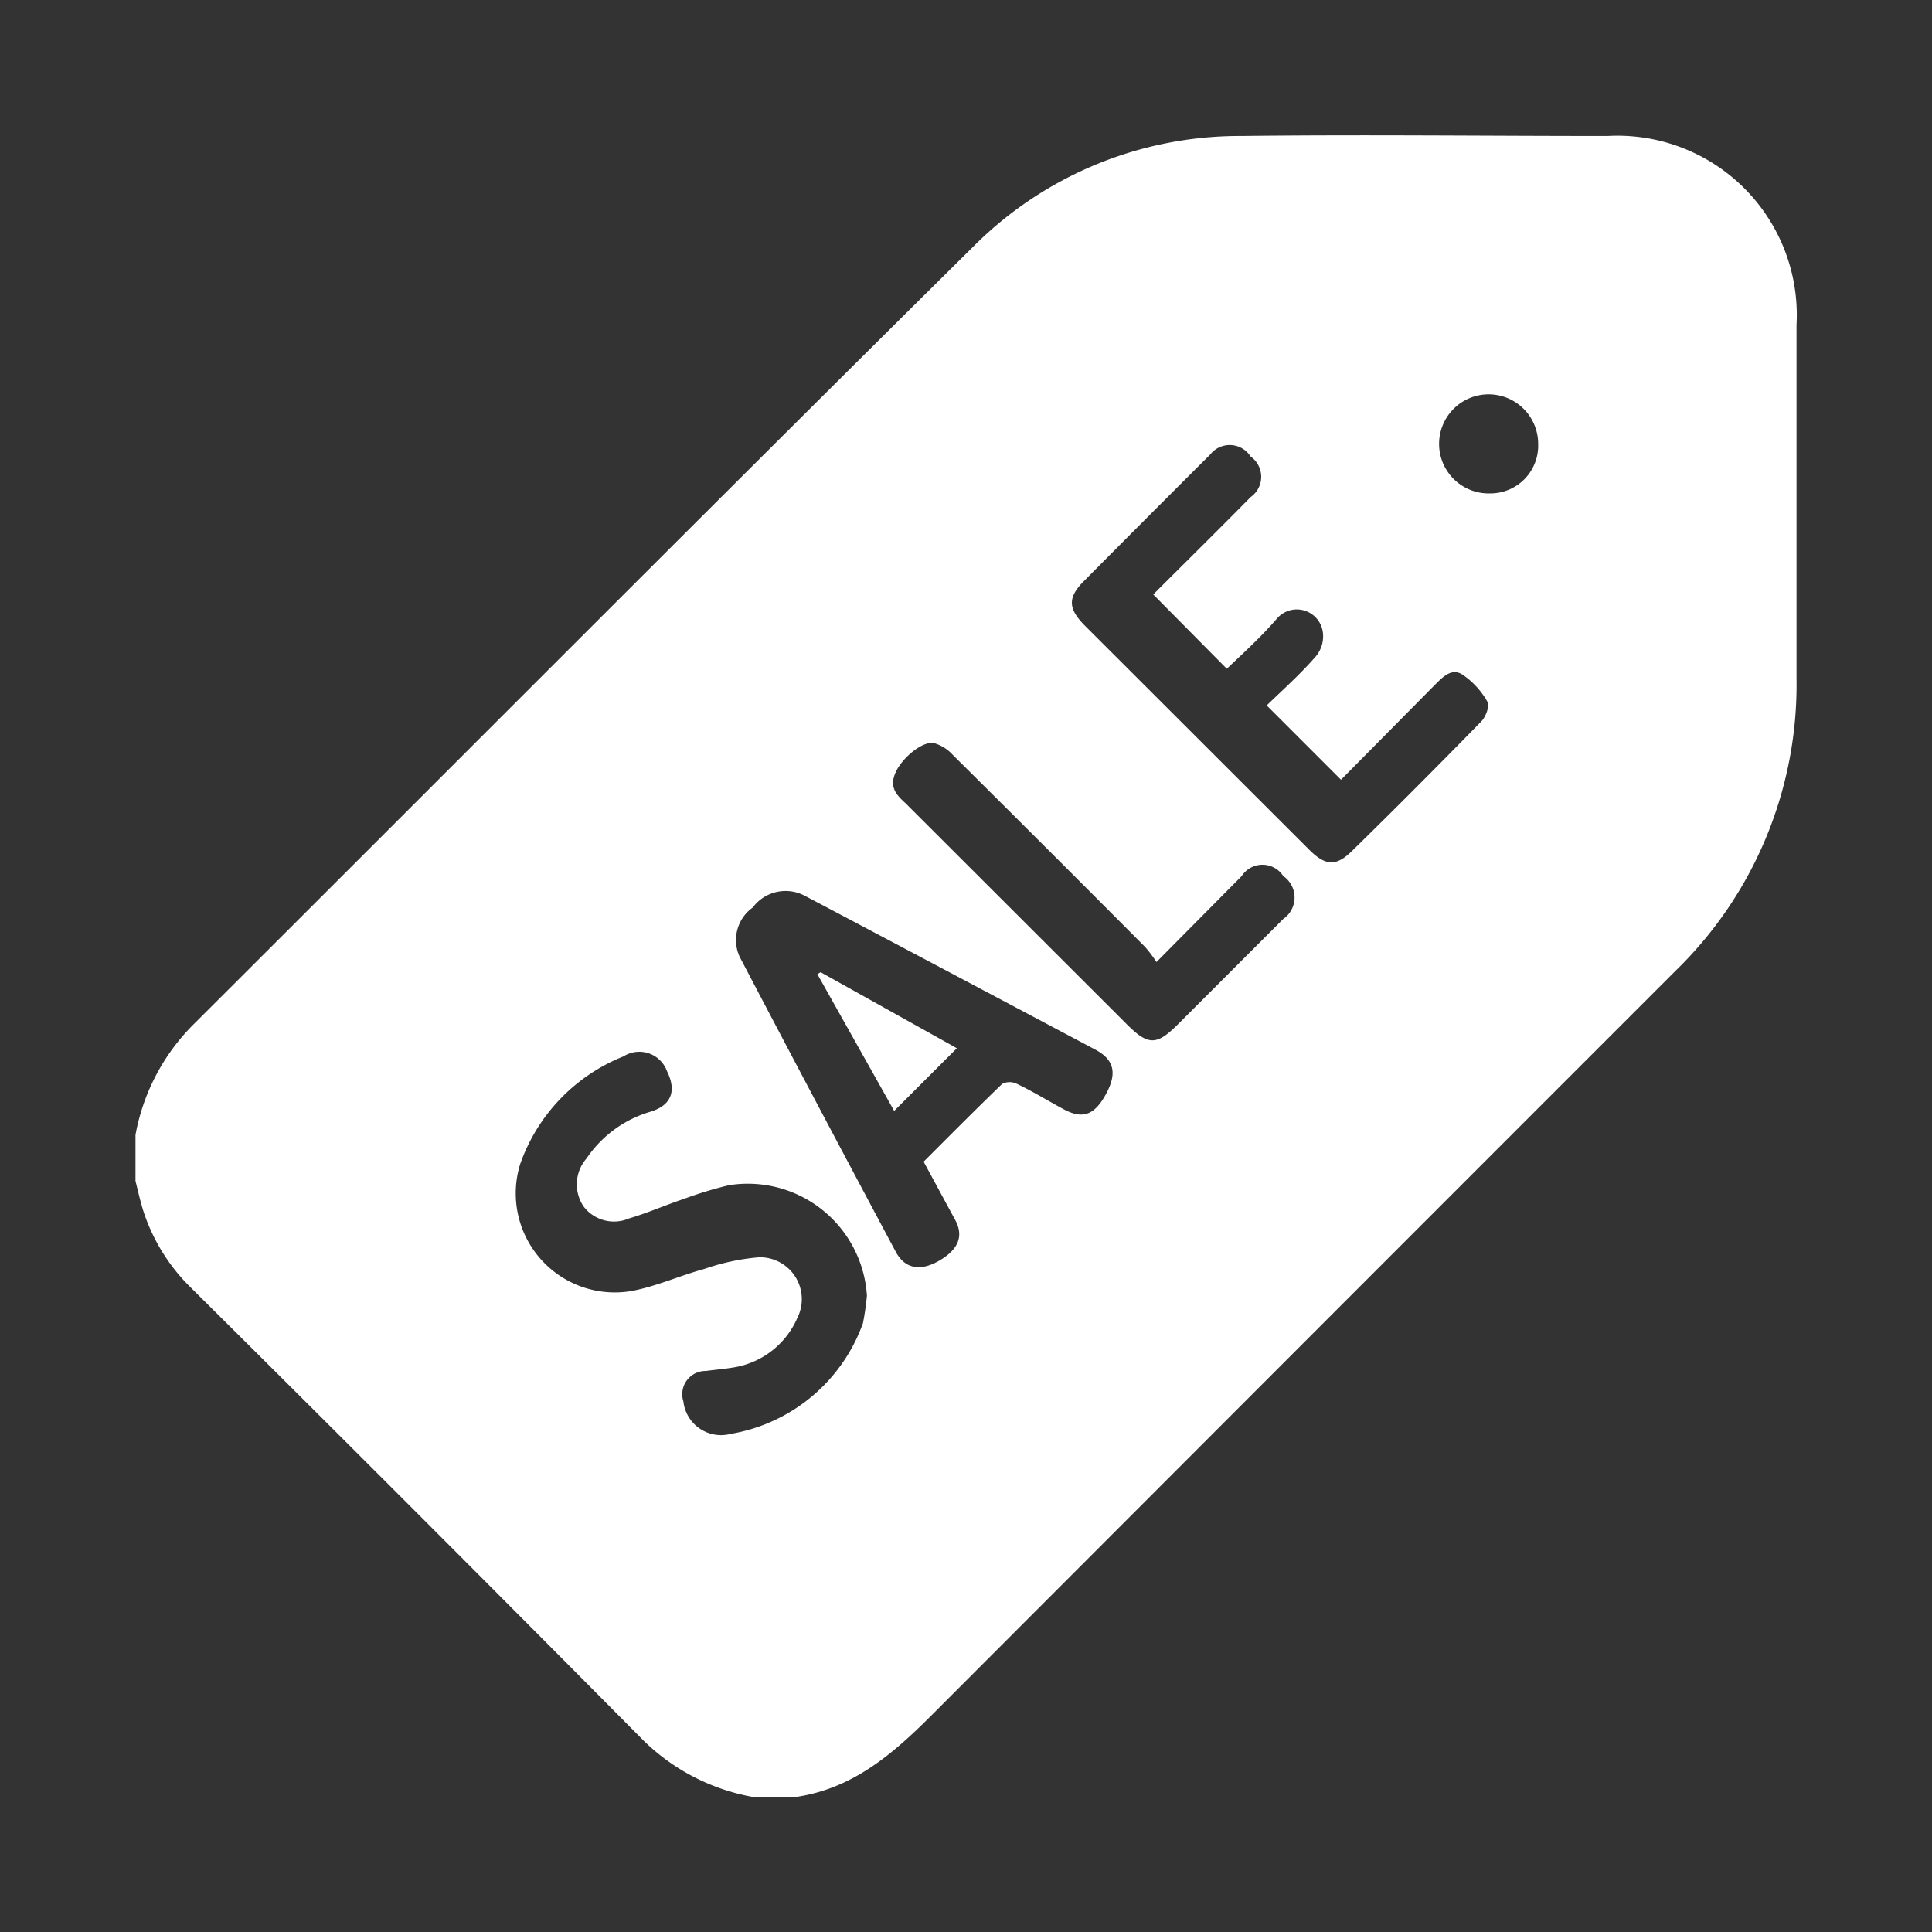 <svg id="Layer_1" data-name="Layer 1" xmlns="http://www.w3.org/2000/svg" viewBox="0 0 78 78"><rect x="0" y="0" width="78" height="78" fill="#333333" stroke="none"/><defs><style>.cls-1{fill:none;}.cls-2{fill:#fff;}</style></defs><rect class="cls-1" width="78" height="78"/><rect class="cls-1" width="78" height="78"/><path class="cls-2" d="M32.19,72.54H30.35A8.44,8.44,0,0,1,26,70.29Q16.9,61.11,7.72,52a7.62,7.62,0,0,1-1.94-3.13c-.12-.39-.21-.79-.31-1.19V45.82a8.43,8.43,0,0,1,2.32-4.44C18.28,30.92,28.73,20.41,39.25,10A15.19,15.19,0,0,1,50.1,5.49c4.93-.06,9.86,0,14.8,0a7.24,7.24,0,0,1,7.63,7.63V27.39A16.1,16.1,0,0,1,67.64,39.2q-15,15-29.9,29.92C36.15,70.72,34.52,72.18,32.19,72.54Zm5.1-25.64c1.06-1.06,2.1-2.11,3.17-3.14a.66.66,0,0,1,.6,0c.63.3,1.23.67,1.84,1,.79.44,1.27.28,1.74-.57s.35-1.4-.41-1.81c-3.91-2.07-7.82-4.15-11.73-6.21a1.65,1.65,0,0,0-2.11.47,1.61,1.61,0,0,0-.47,2.1q3.1,5.91,6.24,11.79c.37.7,1,.81,1.77.36s1-1,.61-1.68ZM46.56,24c1.31-1.31,2.63-2.61,3.93-3.93a1,1,0,0,0,0-1.64,1,1,0,0,0-1.63-.08q-2.55,2.54-5.09,5.1c-.67.67-.65,1.11,0,1.78l9.08,9.07c.65.65,1.08.7,1.73.06,1.76-1.72,3.5-3.47,5.22-5.23.19-.19.35-.64.25-.8a3.25,3.25,0,0,0-1-1.09c-.44-.29-.8.09-1.12.41l-3.79,3.83-3-3c.65-.63,1.38-1.28,2-2a1.26,1.26,0,0,0,.26-1A1.06,1.06,0,0,0,51.53,25c-.63.73-1.36,1.39-2,2ZM35,52.31a4.82,4.82,0,0,0-5.57-4.46,15.77,15.77,0,0,0-1.81.55c-.75.25-1.47.57-2.22.79a1.54,1.54,0,0,1-1.83-.47,1.59,1.59,0,0,1,.11-1.95,4.71,4.71,0,0,1,2.59-1.89c.84-.26,1.05-.84.66-1.63a1.19,1.19,0,0,0-1.76-.6A7.27,7.27,0,0,0,21,47a4,4,0,0,0,4.51,5.12c1-.19,1.94-.62,2.93-.89a9,9,0,0,1,2.21-.47,1.69,1.69,0,0,1,1.54,2.45,3.39,3.39,0,0,1-2.59,2c-.36.06-.73.09-1.1.14a.94.94,0,0,0-.91,1.23,1.53,1.53,0,0,0,1.91,1.31,6.89,6.89,0,0,0,5.34-4.47A11.08,11.08,0,0,0,35,52.31ZM46.69,38.84a5.38,5.38,0,0,0-.46-.61q-3.88-3.9-7.78-7.77A1.6,1.6,0,0,0,37.7,30c-.47-.08-1.28.6-1.54,1.18s0,.89.4,1.25l8.89,8.88c.91.92,1.24.92,2.15,0l4.21-4.21a1.05,1.05,0,0,0,0-1.73,1,1,0,0,0-1.68,0ZM60.16,19.92a1.93,1.93,0,0,0,1.94-2,2,2,0,1,0-1.94,2Z"/><path class="cls-2" d="M33.13,39.25l5.5,3.07L36.1,44.85,33,39.33Z"/></svg>
